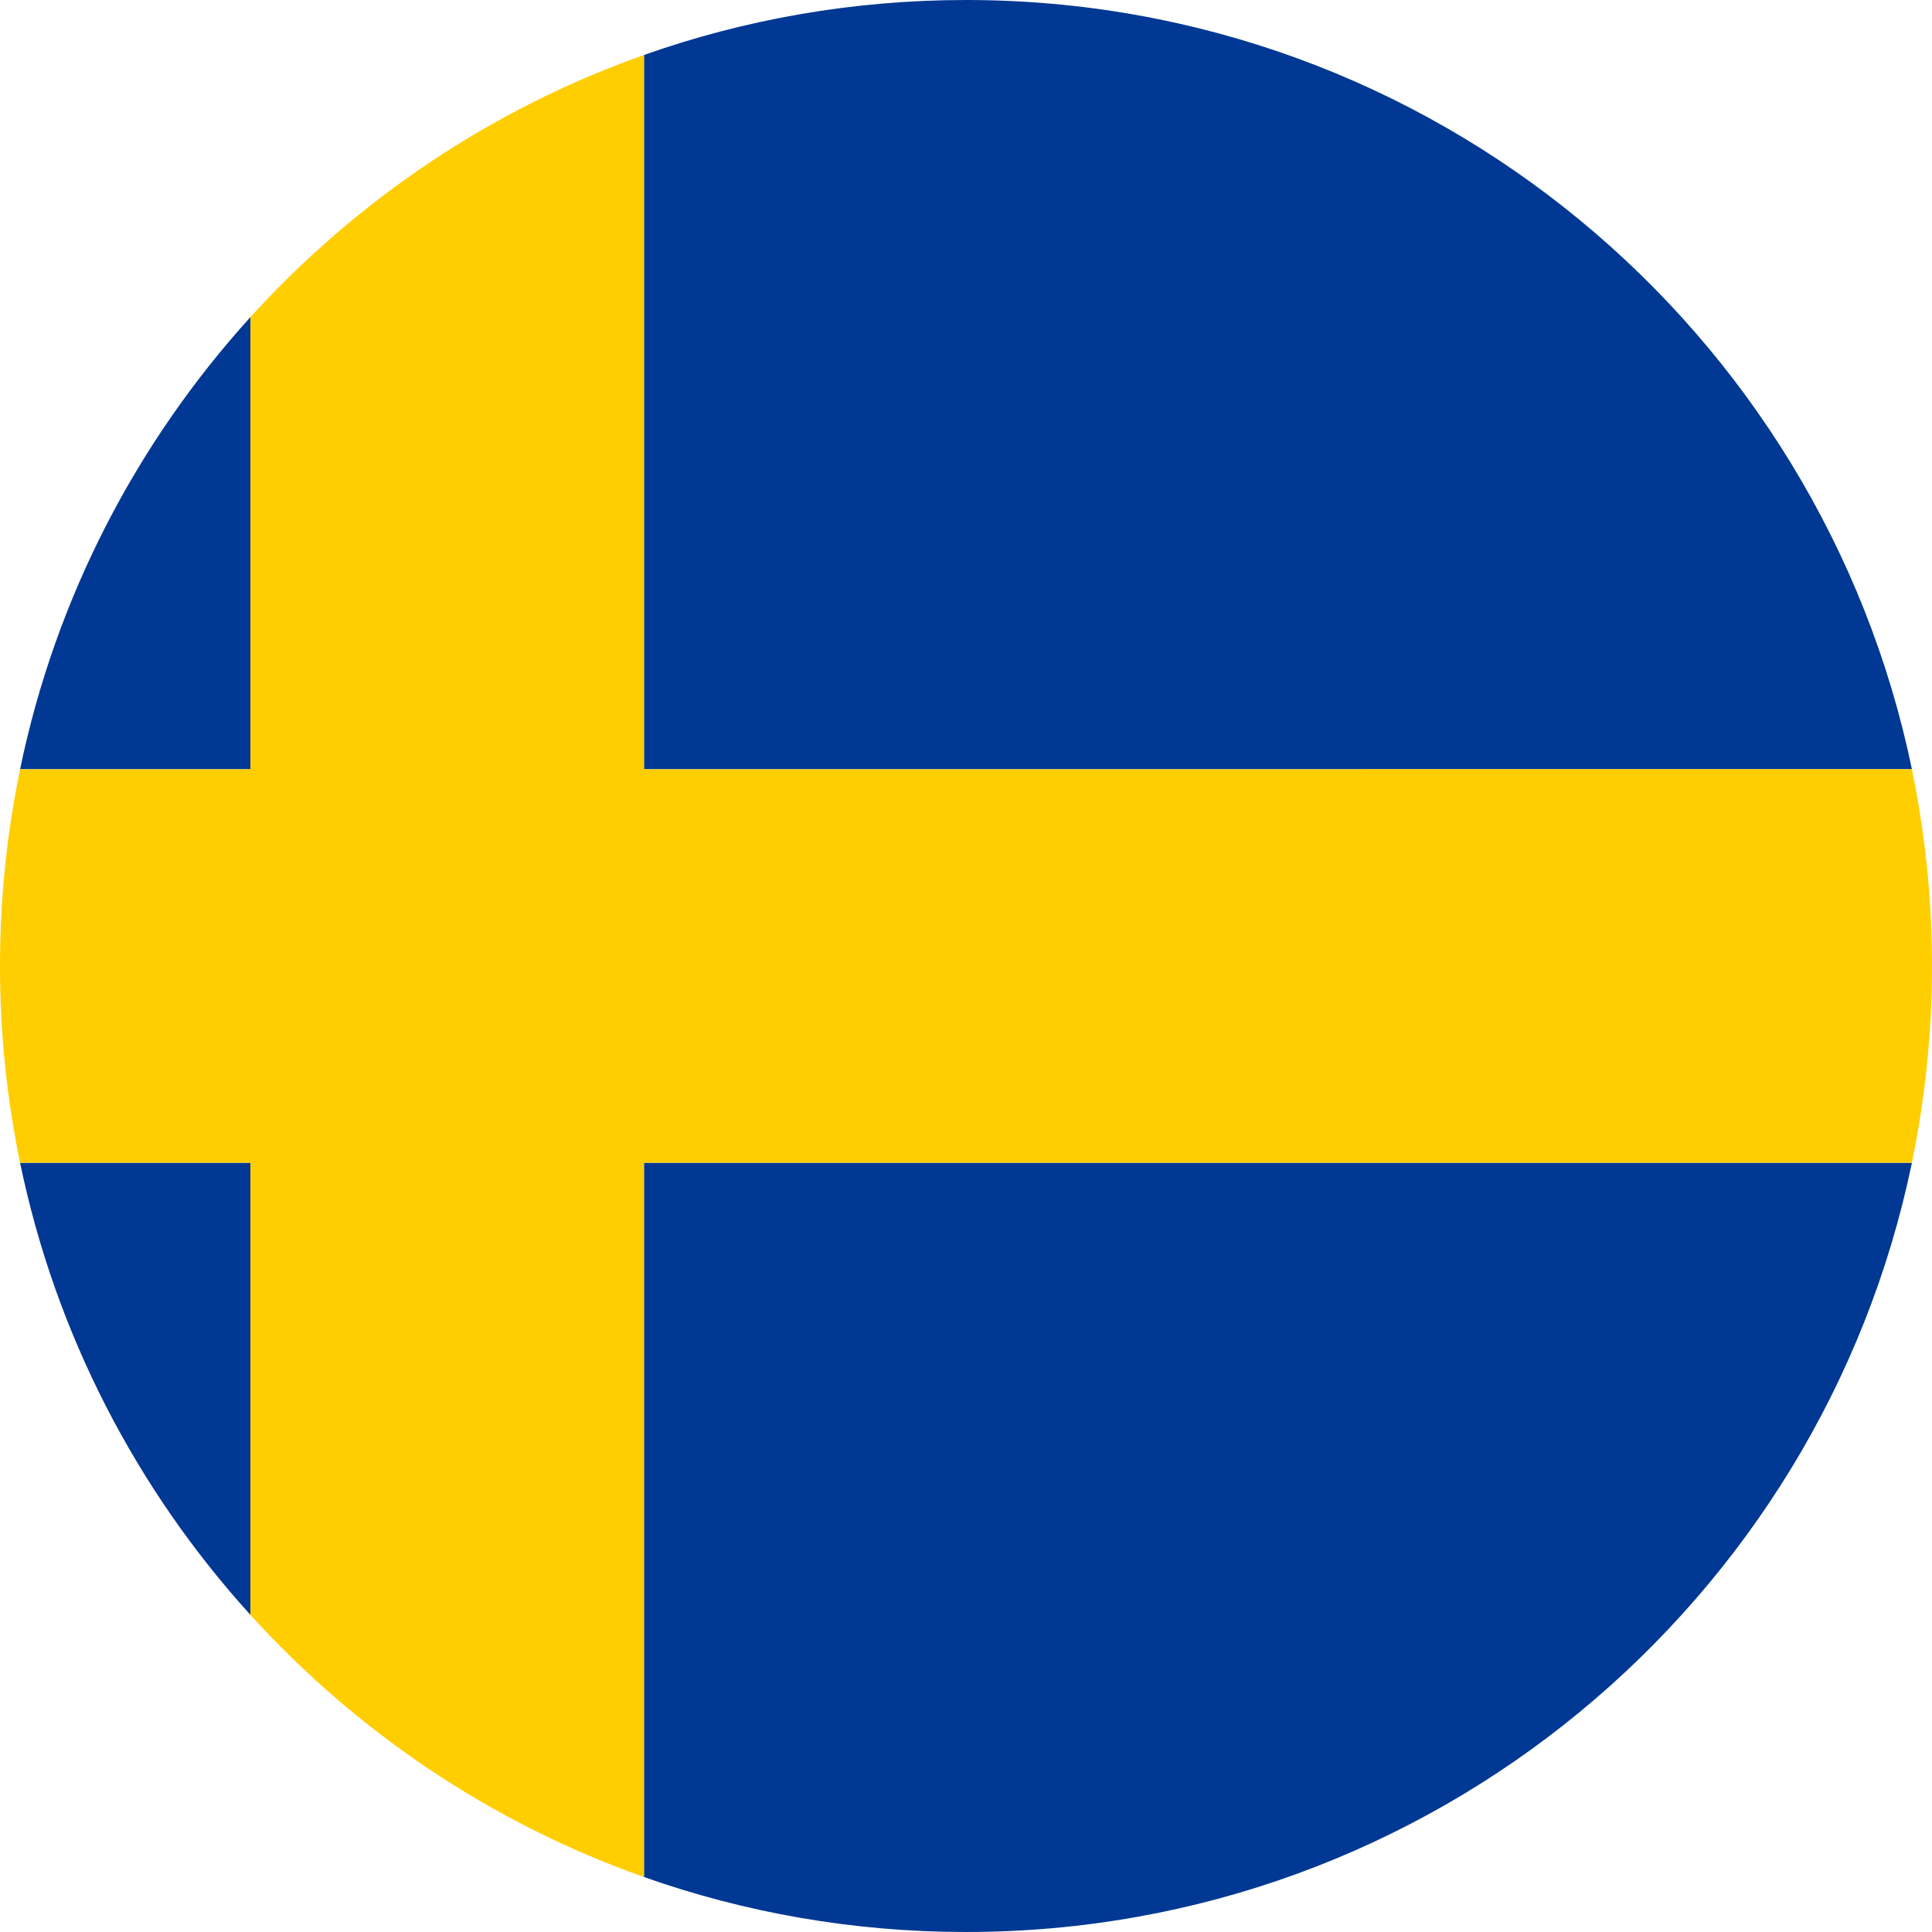 <?xml version="1.0" encoding="UTF-8"?>
<svg id="Lager_2" xmlns="http://www.w3.org/2000/svg" viewBox="0 0 1080 1080">
  <defs>
    <style>
      .cls-1 {
        fill: #ffce00;
      }

      .cls-2 {
        fill: #003893;
      }
    </style>
  </defs>
  <g id="Lager_1-2" data-name="Lager_1">
    <g>
      <path class="cls-2" d="M1068.94,430.78c.63,3.06,1.24,6.13,1.82,9.22-.58-3.08-1.19-6.15-1.82-9.22Z"/>
      <path class="cls-2" d="M1072.63,450.61c.5,2.98.97,5.97,1.42,8.97-.45-3-.92-5.99-1.42-8.97Z"/>
      <path class="cls-2" d="M1074.28,461.21c.45,3.08.88,6.16,1.28,9.25-.4-3.09-.83-6.17-1.28-9.25Z"/>
      <path class="cls-2" d="M1070.77,440.09c.57,3.05,1.11,6.1,1.63,9.17-.52-3.06-1.06-6.12-1.63-9.17Z"/>
      <path class="cls-2" d="M1068.77,430C1017.97,184.52,800.54,0,540,0c-63.11,0-123.7,10.83-180,30.73v399.27h708.77Z"/>
      <path class="cls-2" d="M1075.56,609.55c-.4,3.09-.83,6.17-1.28,9.25.45-3.08.88-6.16,1.28-9.25Z"/>
      <path class="cls-2" d="M1072.39,630.75c-.52,3.06-1.06,6.12-1.63,9.17.57-3.05,1.11-6.1,1.63-9.17Z"/>
      <path class="cls-2" d="M1074.04,620.41c-.45,3-.92,5.99-1.42,8.97.5-2.98.97-5.97,1.42-8.97Z"/>
      <path class="cls-2" d="M360,1049.27c56.3,19.9,116.89,30.73,180,30.73,260.54,0,477.97-184.52,528.77-430H360v399.27Z"/>
      <path class="cls-2" d="M1070.75,640c-.58,3.08-1.19,6.15-1.82,9.22.63-3.06,1.24-6.13,1.82-9.22Z"/>
      <path class="cls-2" d="M7.54,449.63c.27-1.6.57-3.19.85-4.79-.28,1.6-.58,3.19-.85,4.79Z"/>
      <path class="cls-2" d="M9.38,439.31c.31-1.67.65-3.32.98-4.98-.33,1.66-.67,3.32-.98,4.98Z"/>
      <path class="cls-2" d="M140,177.26C76.5,247.24,31.11,333.95,11.23,430h128.77v-252.74Z"/>
      <path class="cls-2" d="M5.89,460.01c.21-1.38.44-2.75.65-4.13-.22,1.38-.45,2.75-.65,4.13Z"/>
      <path class="cls-2" d="M8.39,635.17c-.28-1.6-.58-3.19-.85-4.8.27,1.6.57,3.2.85,4.8Z"/>
      <path class="cls-2" d="M11.23,650c19.88,96.05,65.27,182.76,128.77,252.74v-252.74H11.23Z"/>
      <path class="cls-2" d="M6.54,624.13c-.22-1.38-.45-2.76-.65-4.14.21,1.38.44,2.76.65,4.14Z"/>
      <path class="cls-2" d="M10.37,645.67c-.33-1.66-.67-3.31-.98-4.98.31,1.66.65,3.32.98,4.98Z"/>
      <path class="cls-1" d="M1079.96,532.98c0-.63-.03-1.26-.04-1.89-.03-1.71-.05-3.42-.1-5.12-.02-.65-.04-1.3-.06-1.95-.05-1.69-.1-3.37-.16-5.05-.02-.57-.05-1.13-.08-1.7-.07-1.77-.15-3.53-.24-5.29-.02-.46-.05-.92-.08-1.37-.1-1.87-.2-3.73-.32-5.59-.02-.38-.05-.75-.08-1.13-.13-1.94-.26-3.89-.41-5.83-.02-.28-.05-.55-.07-.83-.16-2.03-.33-4.07-.51-6.1-.02-.21-.04-.41-.06-.62-.19-2.1-.39-4.19-.61-6.28-.01-.14-.03-.27-.04-.41-.22-2.16-.46-4.32-.71-6.48,0-.06-.02-.12-.02-.18-.26-2.23-.53-4.45-.82-6.68,0,0,0-.01,0-.02-.4-3.09-.83-6.17-1.28-9.25-.08-.54-.16-1.08-.24-1.62-.45-3-.92-5.99-1.42-8.97-.08-.45-.15-.91-.23-1.36-.52-3.06-1.06-6.12-1.63-9.17,0-.03-.01-.06-.02-.09-.58-3.08-1.19-6.15-1.82-9.22-.05-.26-.1-.52-.15-.78H360V30.73s-.01,0-.02,0c-2.45.87-4.89,1.75-7.32,2.65-.51.19-1.03.38-1.54.58-2.02.75-4.04,1.52-6.05,2.3-.5.19-1,.38-1.49.58-4.96,1.94-9.88,3.94-14.77,6.02-.34.14-.67.29-1.01.43-2.07.89-4.14,1.79-6.2,2.7-.53.24-1.06.47-1.59.71-2.03.91-4.05,1.82-6.06,2.75-.37.17-.73.34-1.1.51-4.8,2.23-9.55,4.52-14.27,6.89-.47.24-.94.47-1.41.71-1.9.96-3.8,1.93-5.69,2.91-.5.26-1,.52-1.49.78-2.2,1.15-4.38,2.31-6.56,3.49-.09.05-.18.09-.27.14-2.37,1.28-4.72,2.58-7.07,3.9-.27.15-.54.31-.81.46-1.98,1.12-3.96,2.25-5.92,3.39-.51.3-1.02.59-1.53.89-1.85,1.08-3.7,2.18-5.53,3.28-.4.24-.81.48-1.21.73-4.48,2.71-8.92,5.48-13.32,8.32-.43.28-.86.56-1.29.84-1.77,1.15-3.53,2.3-5.28,3.47-.49.33-.99.66-1.48.99-1.92,1.29-3.84,2.59-5.74,3.9-.21.15-.42.29-.64.43-2.19,1.51-4.37,3.04-6.54,4.59-.2.14-.4.29-.61.44-1.88,1.35-3.76,2.71-5.62,4.08-.48.35-.96.71-1.45,1.07-1.67,1.24-3.34,2.49-5,3.75-.43.32-.85.64-1.28.97-4.13,3.15-8.22,6.36-12.26,9.63-.39.31-.77.63-1.15.94-1.63,1.32-3.24,2.65-4.85,3.99-.48.4-.96.8-1.43,1.2-1.68,1.41-3.35,2.83-5.02,4.26-.28.24-.57.48-.85.73-2,1.73-3.99,3.47-5.97,5.23-.11.1-.22.2-.34.3-1.79,1.6-3.57,3.2-5.34,4.82-.44.41-.88.81-1.33,1.22-1.51,1.39-3,2.78-4.49,4.19-.42.4-.84.79-1.27,1.19-3.76,3.57-7.47,7.18-11.13,10.85-.33.33-.65.66-.98.99-1.49,1.5-2.97,3.01-4.44,4.53-.44.46-.88.91-1.32,1.37-1.47,1.53-2.94,3.07-4.39,4.62-.31.33-.61.65-.92.98-1.8,1.93-3.59,3.87-5.37,5.83v252.77H11.22c-.3,1.44-.57,2.88-.85,4.33-.33,1.66-.67,3.32-.98,4.98-.35,1.84-.67,3.69-1,5.53-.28,1.6-.58,3.19-.85,4.79-.35,2.08-.67,4.17-1,6.25-.22,1.38-.45,2.75-.65,4.13-.52,3.47-1,6.95-1.45,10.44,0,0,0,.01,0,.02-.28,2.21-.55,4.42-.81,6.63,0,.08-.02.15-.03.23-.25,2.15-.48,4.31-.71,6.47-.01.14-.03.27-.04.41-.21,2.09-.41,4.19-.61,6.28-.02.21-.04.41-.06.62-.18,2.01-.35,4.02-.5,6.04-.02.3-.05.59-.07.89-.15,1.93-.28,3.87-.41,5.81-.03.38-.05.76-.08,1.14-.12,1.86-.22,3.73-.32,5.59-.02.46-.05.92-.08,1.37-.09,1.76-.16,3.53-.24,5.29-.02.57-.05,1.13-.08,1.7-.06,1.68-.11,3.37-.16,5.05-.02.65-.04,1.3-.06,1.95-.04,1.7-.07,3.41-.1,5.12-.01.63-.03,1.26-.04,1.89-.03,2.34-.04,4.68-.04,7.02s.02,4.69.04,7.02c0,.63.03,1.26.04,1.89.03,1.71.05,3.42.1,5.12.02.65.04,1.3.06,1.95.05,1.69.1,3.37.16,5.05.02.57.05,1.13.08,1.7.07,1.77.15,3.53.24,5.29.02.46.05.92.08,1.37.1,1.87.2,3.73.32,5.59.02.38.05.76.08,1.14.13,1.94.26,3.88.41,5.81.02.3.05.59.07.89.16,2.02.32,4.03.5,6.05.02.21.04.41.06.62.19,2.1.39,4.19.61,6.28.01.14.03.27.04.41.22,2.16.46,4.32.71,6.47,0,.08.02.15.03.23.26,2.22.53,4.43.81,6.63,0,0,0,.01,0,.02.45,3.49.93,6.97,1.45,10.44.21,1.38.44,2.76.65,4.14.33,2.08.64,4.17.99,6.24.27,1.6.57,3.2.85,4.8.33,1.84.65,3.69.99,5.53.31,1.66.65,3.32.98,4.98.29,1.44.56,2.89.85,4.33h128.78v252.77c1.78,1.96,3.57,3.9,5.37,5.83.3.33.61.65.92.97,1.46,1.55,2.92,3.1,4.4,4.63.44.46.88.91,1.32,1.36,1.47,1.52,2.96,3.04,4.45,4.54.32.33.64.65.97.98,3.66,3.67,7.37,7.29,11.13,10.86.42.4.84.79,1.26,1.19,1.49,1.41,2.99,2.8,4.5,4.19.44.41.88.81,1.32,1.22,1.77,1.62,3.56,3.24,5.35,4.84.11.1.21.19.32.29,1.98,1.76,3.97,3.5,5.97,5.23.28.24.56.48.84.72,1.67,1.43,3.35,2.86,5.03,4.27.47.4.95.79,1.43,1.19,1.61,1.34,3.23,2.68,4.86,4,.38.31.77.63,1.15.94,4.04,3.27,8.13,6.48,12.27,9.64.42.32.84.64,1.27.96,1.66,1.26,3.33,2.51,5.01,3.75.48.35.96.71,1.44,1.06,1.87,1.37,3.75,2.74,5.63,4.09.2.14.4.29.59.43,2.17,1.55,4.35,3.08,6.54,4.59.21.15.42.29.64.43,1.91,1.31,3.82,2.61,5.74,3.9.49.33.98.66,1.47.98,1.76,1.17,3.52,2.33,5.29,3.48.43.28.85.56,1.28.83,4.4,2.83,8.84,5.61,13.32,8.32.4.24.81.48,1.21.73,1.84,1.1,3.68,2.2,5.54,3.28.51.3,1.01.59,1.52.89,1.97,1.14,3.95,2.28,5.94,3.4.27.15.53.3.8.45,2.35,1.32,4.71,2.62,7.07,3.9.08.04.17.09.25.13,2.18,1.18,4.37,2.34,6.57,3.49.5.26,1,.52,1.49.78,1.89.98,3.78,1.95,5.69,2.91.47.24.94.48,1.41.71,4.72,2.36,9.48,4.66,14.27,6.89.37.17.73.34,1.1.51,2.01.93,4.03,1.85,6.06,2.75.53.24,1.06.47,1.59.71,2.06.91,4.12,1.81,6.2,2.7.34.14.67.29,1.01.43,4.89,2.08,9.81,4.08,14.77,6.02.49.19.99.38,1.49.58,2.01.78,4.03,1.55,6.05,2.3.51.19,1.02.38,1.54.57,2.43.9,4.87,1.79,7.32,2.65,0,0,.01,0,.02,0v-399.27h708.78c.05-.26.1-.52.15-.78.63-3.06,1.24-6.13,1.82-9.22,0-.03.01-.06.02-.09.57-3.05,1.11-6.1,1.63-9.17.08-.45.16-.9.23-1.36.5-2.98.97-5.97,1.42-8.97.08-.54.16-1.08.24-1.62.45-3.08.88-6.16,1.28-9.25,0,0,0-.01,0-.02.29-2.22.56-4.45.82-6.68,0-.06.02-.12.02-.18.25-2.16.48-4.32.71-6.48.01-.14.03-.27.04-.41.21-2.09.41-4.19.61-6.28.02-.21.04-.41.06-.62.18-2.03.35-4.06.51-6.1.02-.28.05-.55.07-.83.15-1.94.28-3.88.41-5.83.02-.38.05-.75.08-1.13.12-1.86.22-3.73.32-5.59.02-.46.05-.92.08-1.37.09-1.76.16-3.53.24-5.29.02-.57.05-1.13.08-1.7.06-1.68.11-3.37.16-5.05.02-.65.04-1.3.06-1.95.04-1.7.07-3.41.1-5.12.01-.63.03-1.26.04-1.89.03-2.34.04-4.68.04-7.02s-.02-4.69-.04-7.02Z"/>
    </g>
  </g>
</svg>